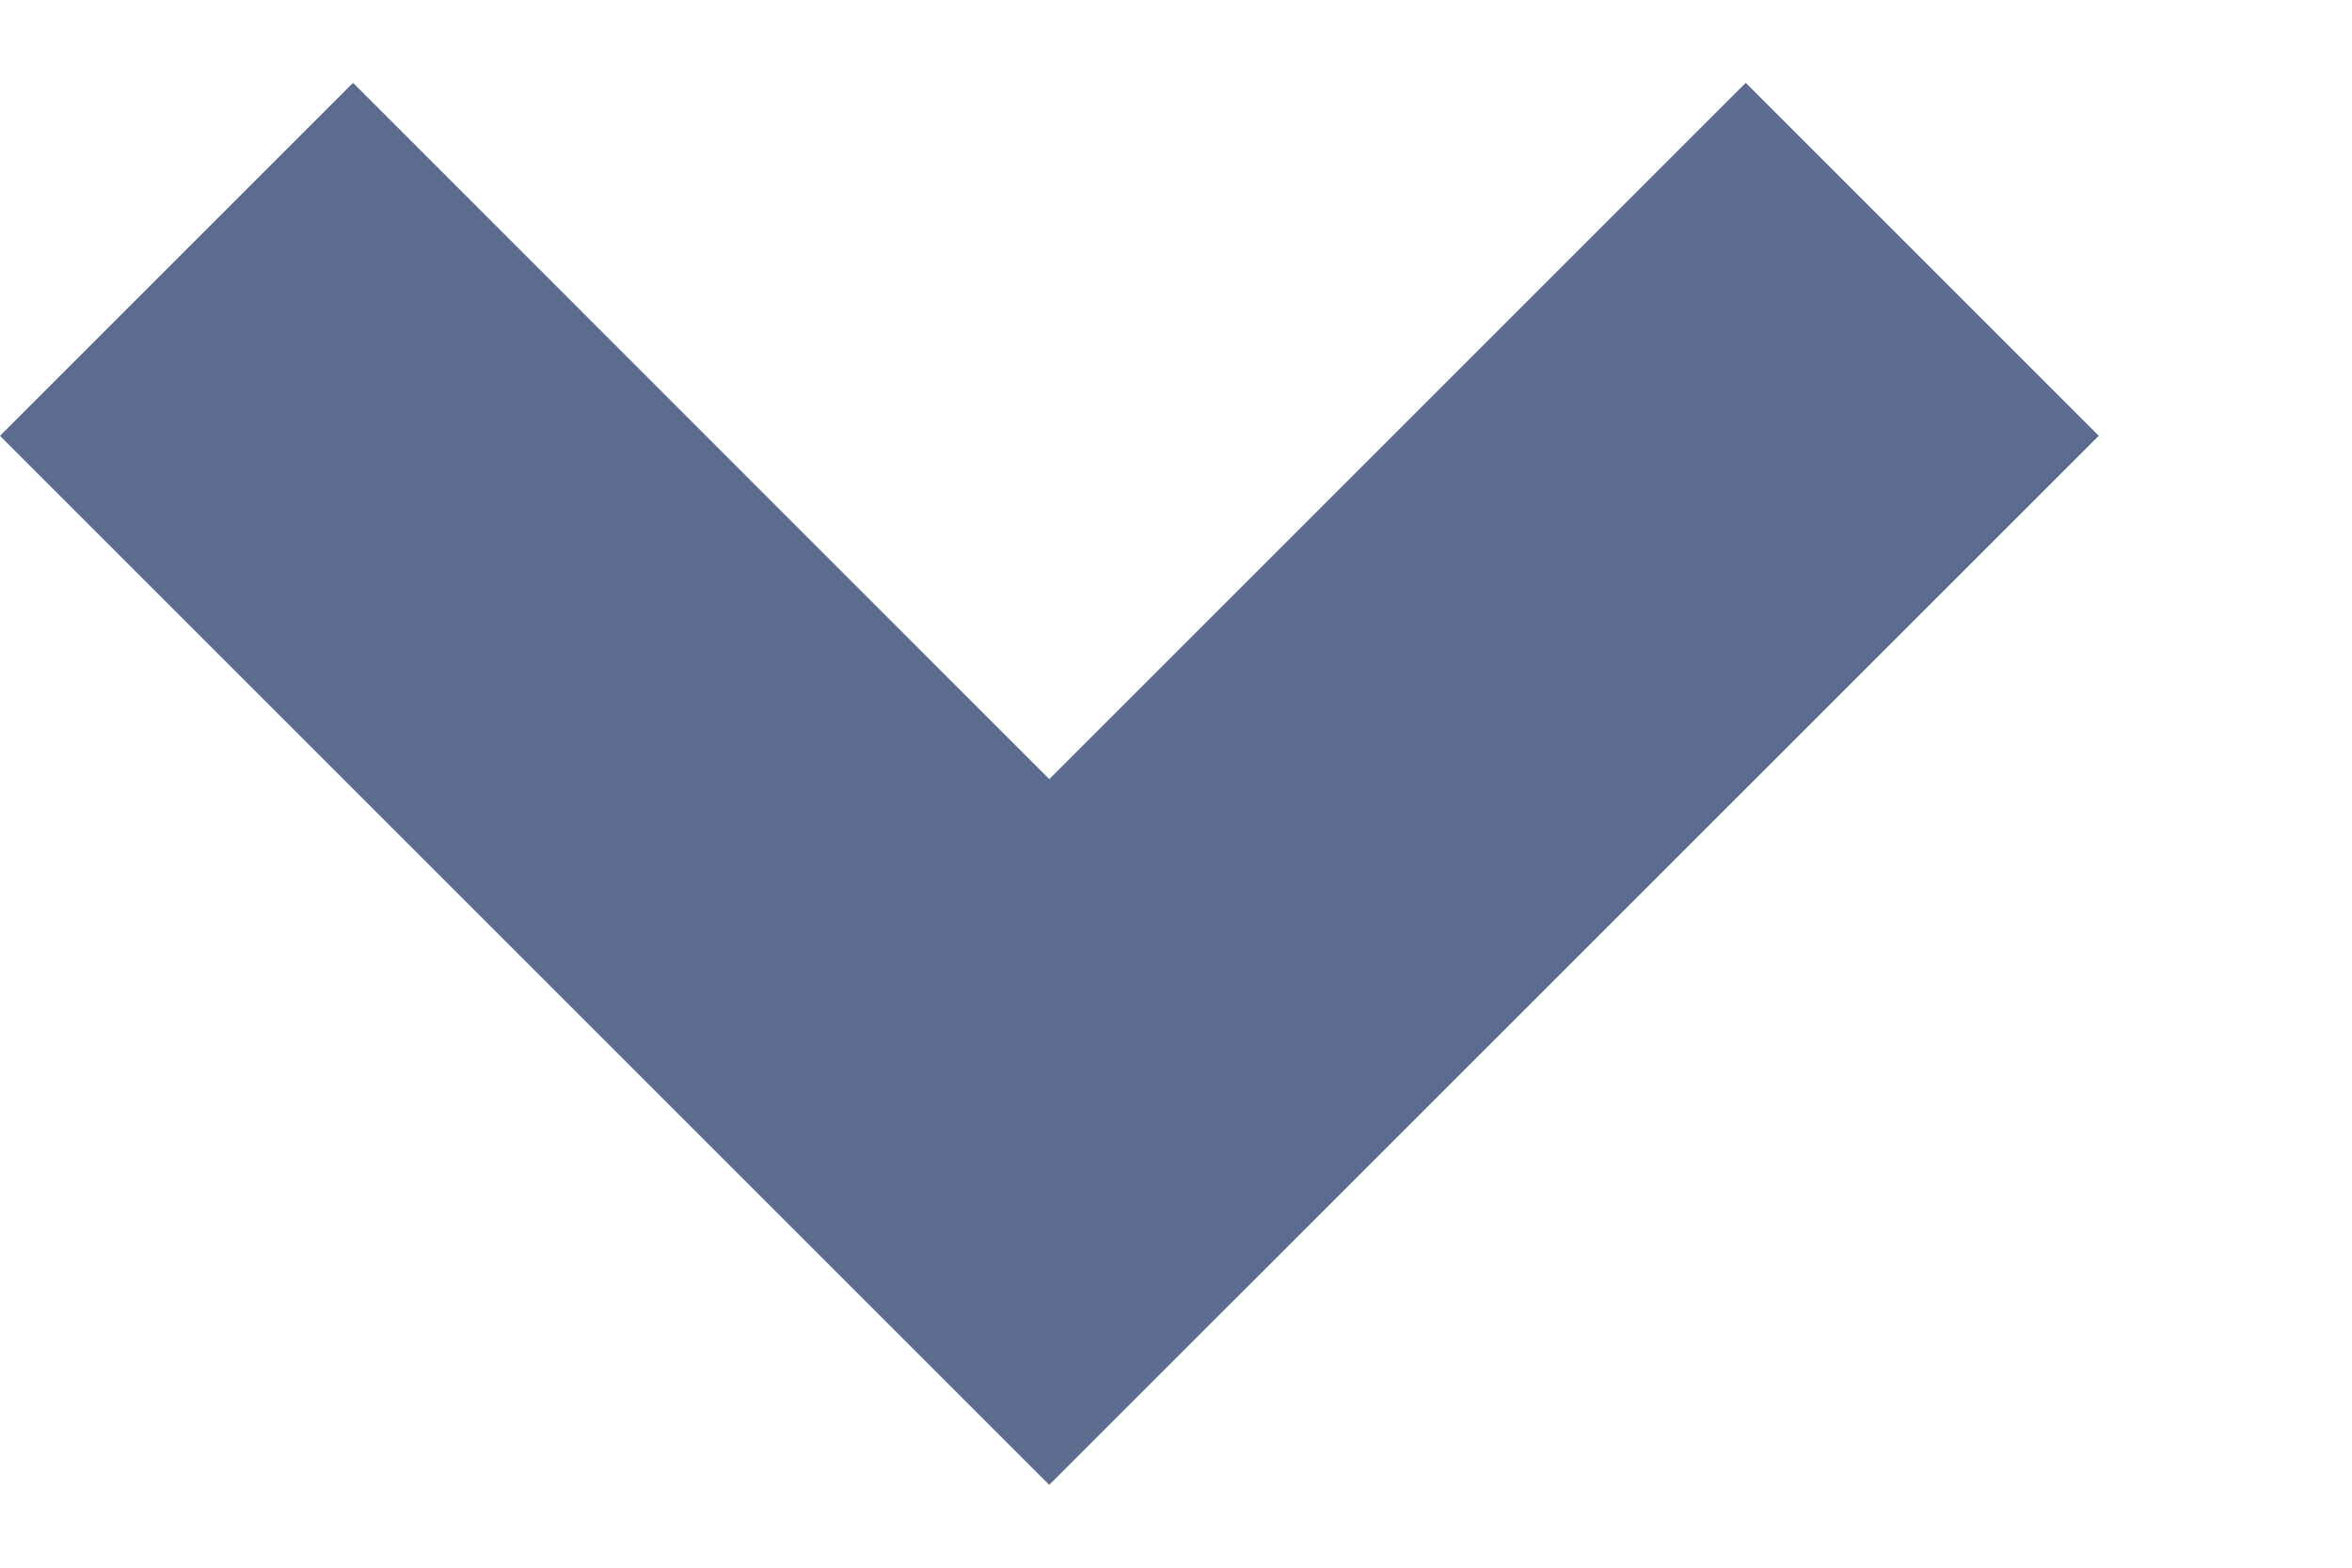 <svg width="9" height="6" viewBox="0 0 9 6" fill="none" xmlns="http://www.w3.org/2000/svg">
<path fill-rule="evenodd" clip-rule="evenodd" d="M4.015 2.982L1.351 0.317L0 1.668L4.015 5.683L8.031 1.668L6.68 0.317L4.015 2.982Z" fill="#5B6C8F"/>
</svg>
